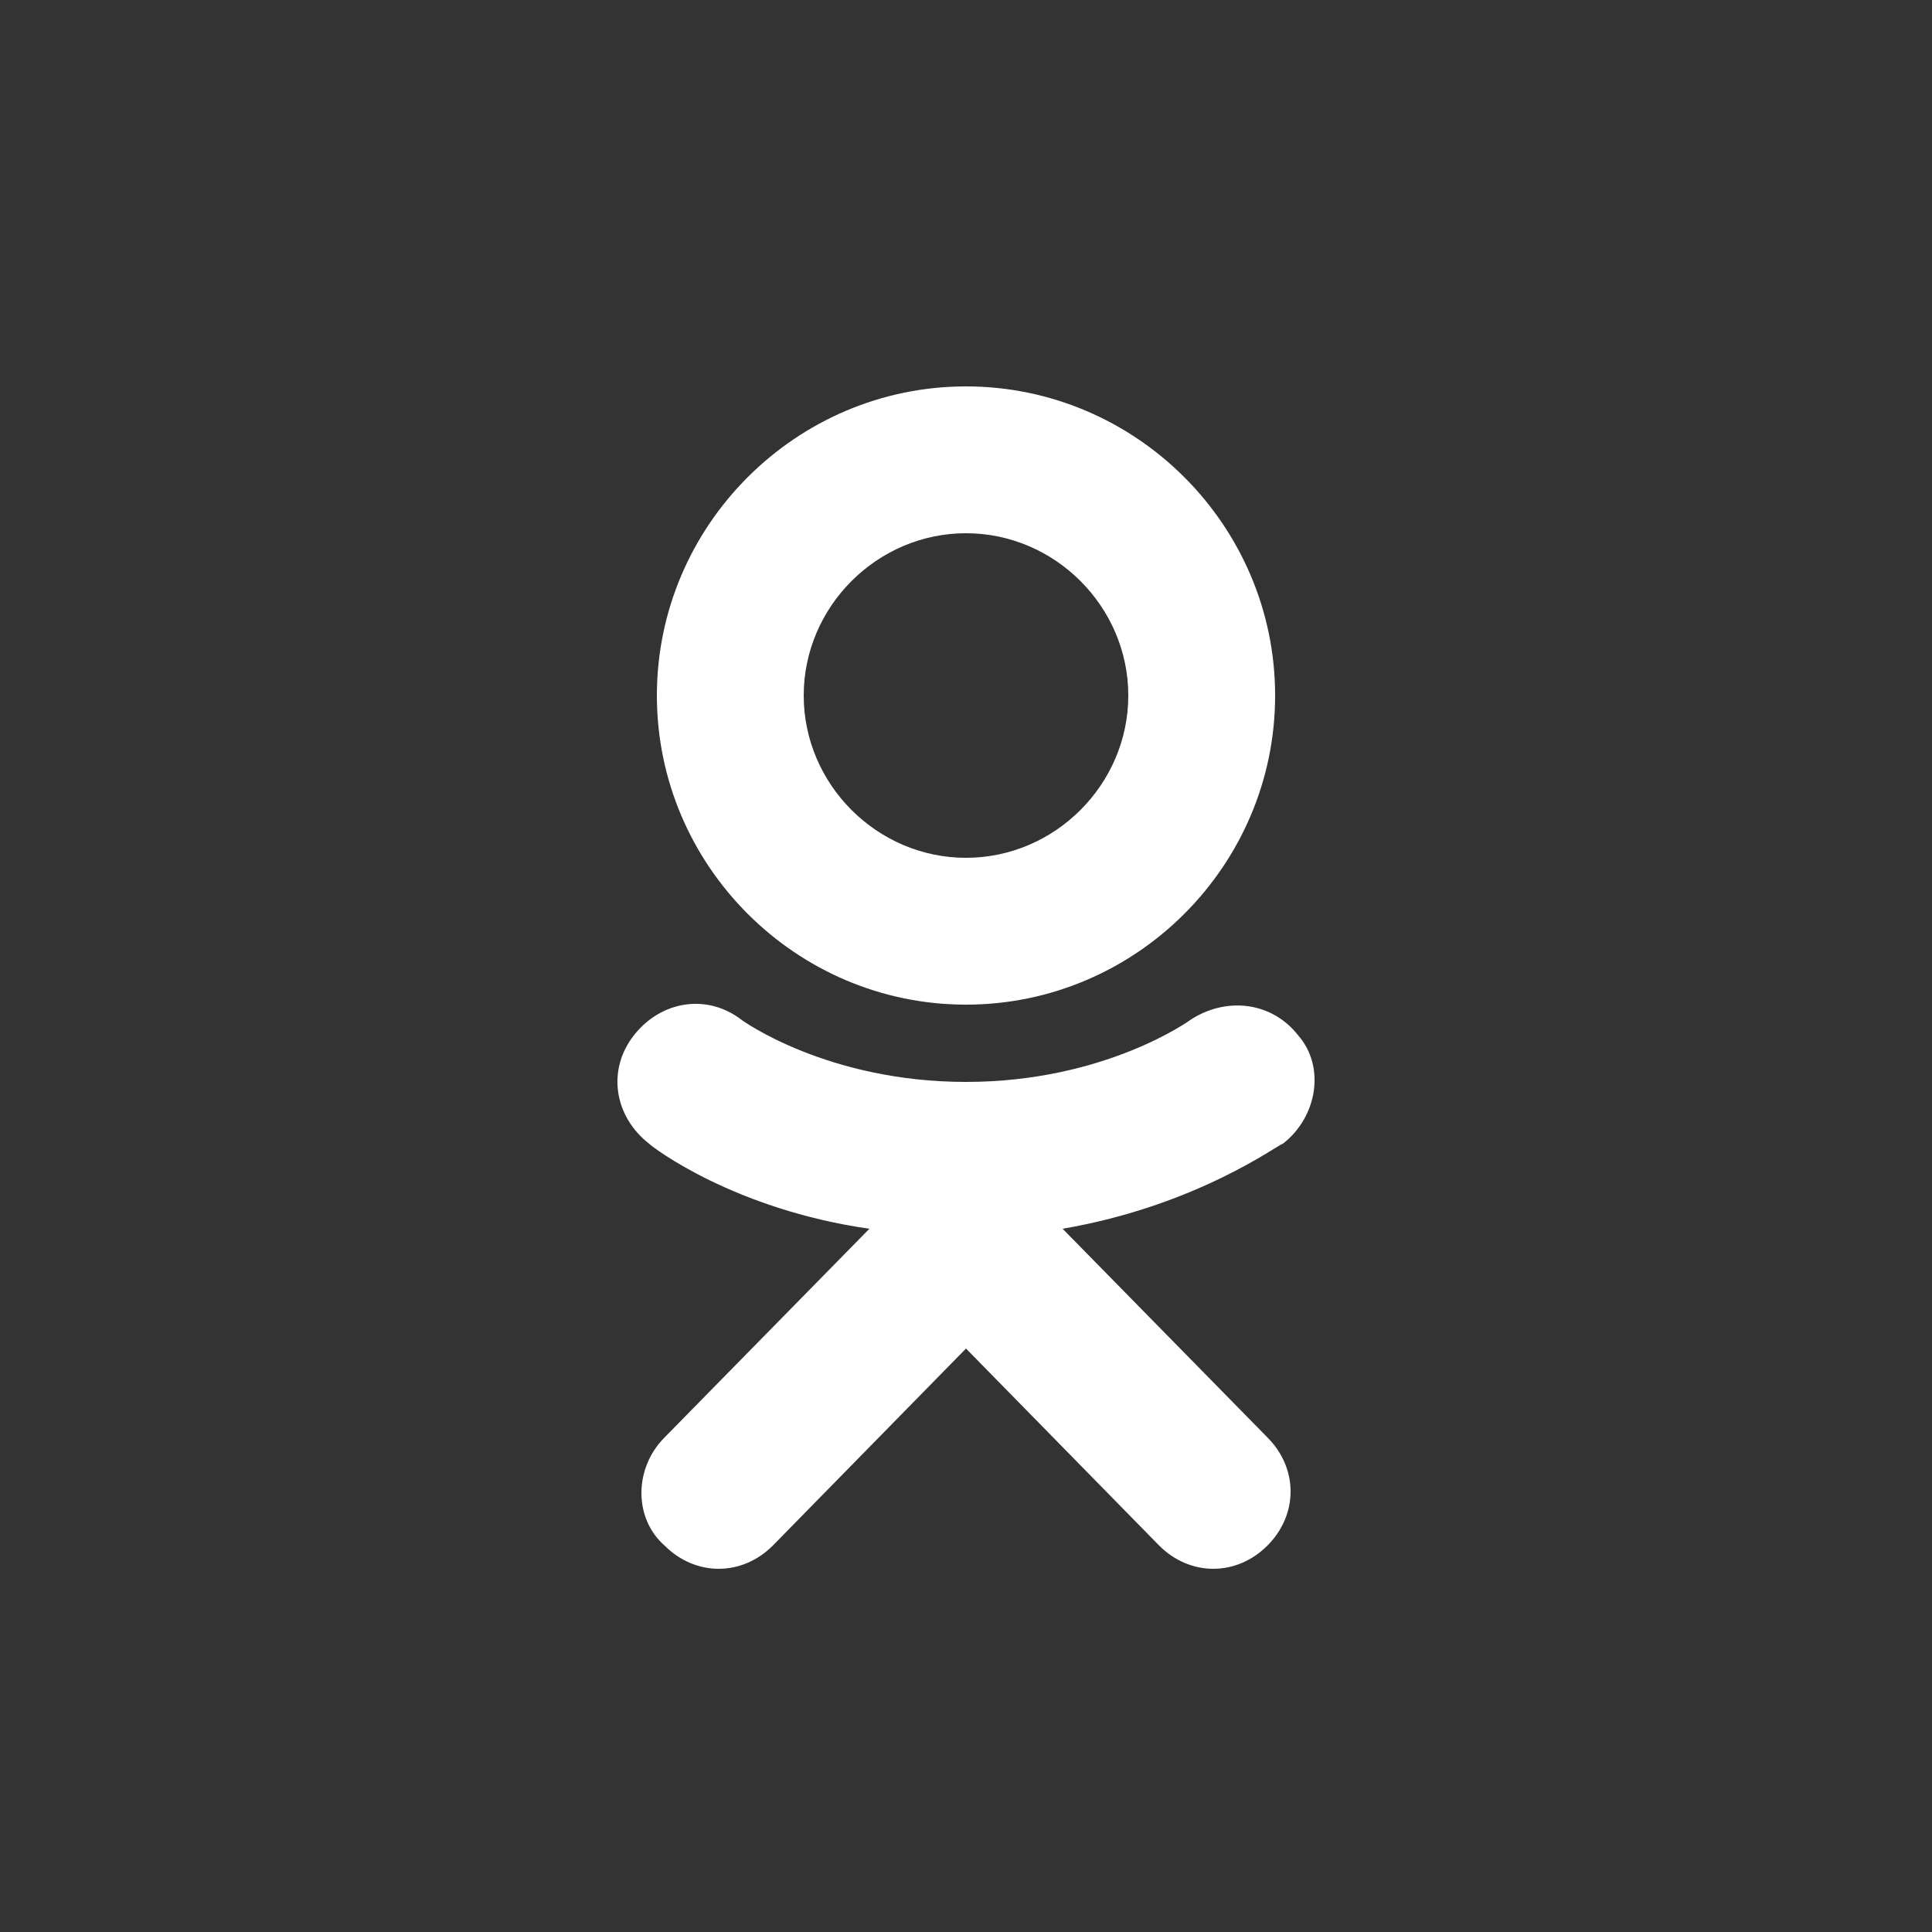 <?xml version="1.0" encoding="UTF-8"?> <svg xmlns="http://www.w3.org/2000/svg" width="36" height="36" viewBox="0 0 36 36" fill="none"><rect x="0" y="0" width="36" height="36" fill="#333333" stroke="none"/> <path d="M18 18.72C14.832 18.72 12.24 16.128 12.24 12.96C12.24 9.792 14.832 7.2 18 7.2C21.168 7.2 23.76 9.792 23.76 12.96C23.76 16.128 21.168 18.72 18 18.72ZM18 9.936C16.344 9.936 14.976 11.304 14.976 12.96C14.976 14.616 16.344 15.984 18 15.984C19.656 15.984 21.024 14.616 21.024 12.96C21.024 11.304 19.656 9.936 18 9.936Z" fill="white"></path> <path d="M24.192 19.296C23.688 18.648 22.824 18.576 22.176 19.008C22.176 19.008 20.592 20.16 18 20.16C15.408 20.16 13.824 19.008 13.824 19.008C13.176 18.504 12.312 18.648 11.808 19.296C11.304 19.944 11.448 20.808 12.096 21.312C12.168 21.384 13.68 22.536 16.2 22.896L12.384 26.784C11.808 27.36 11.808 28.296 12.384 28.8C12.672 29.088 13.032 29.232 13.392 29.232C13.752 29.232 14.112 29.088 14.4 28.8L18 25.128L21.6 28.8C21.888 29.088 22.248 29.232 22.608 29.232C22.968 29.232 23.328 29.088 23.616 28.8C24.192 28.224 24.192 27.36 23.616 26.784L19.8 22.896C22.32 22.464 23.832 21.312 23.904 21.312C24.552 20.808 24.696 19.872 24.192 19.296Z" fill="white"></path> </svg> 